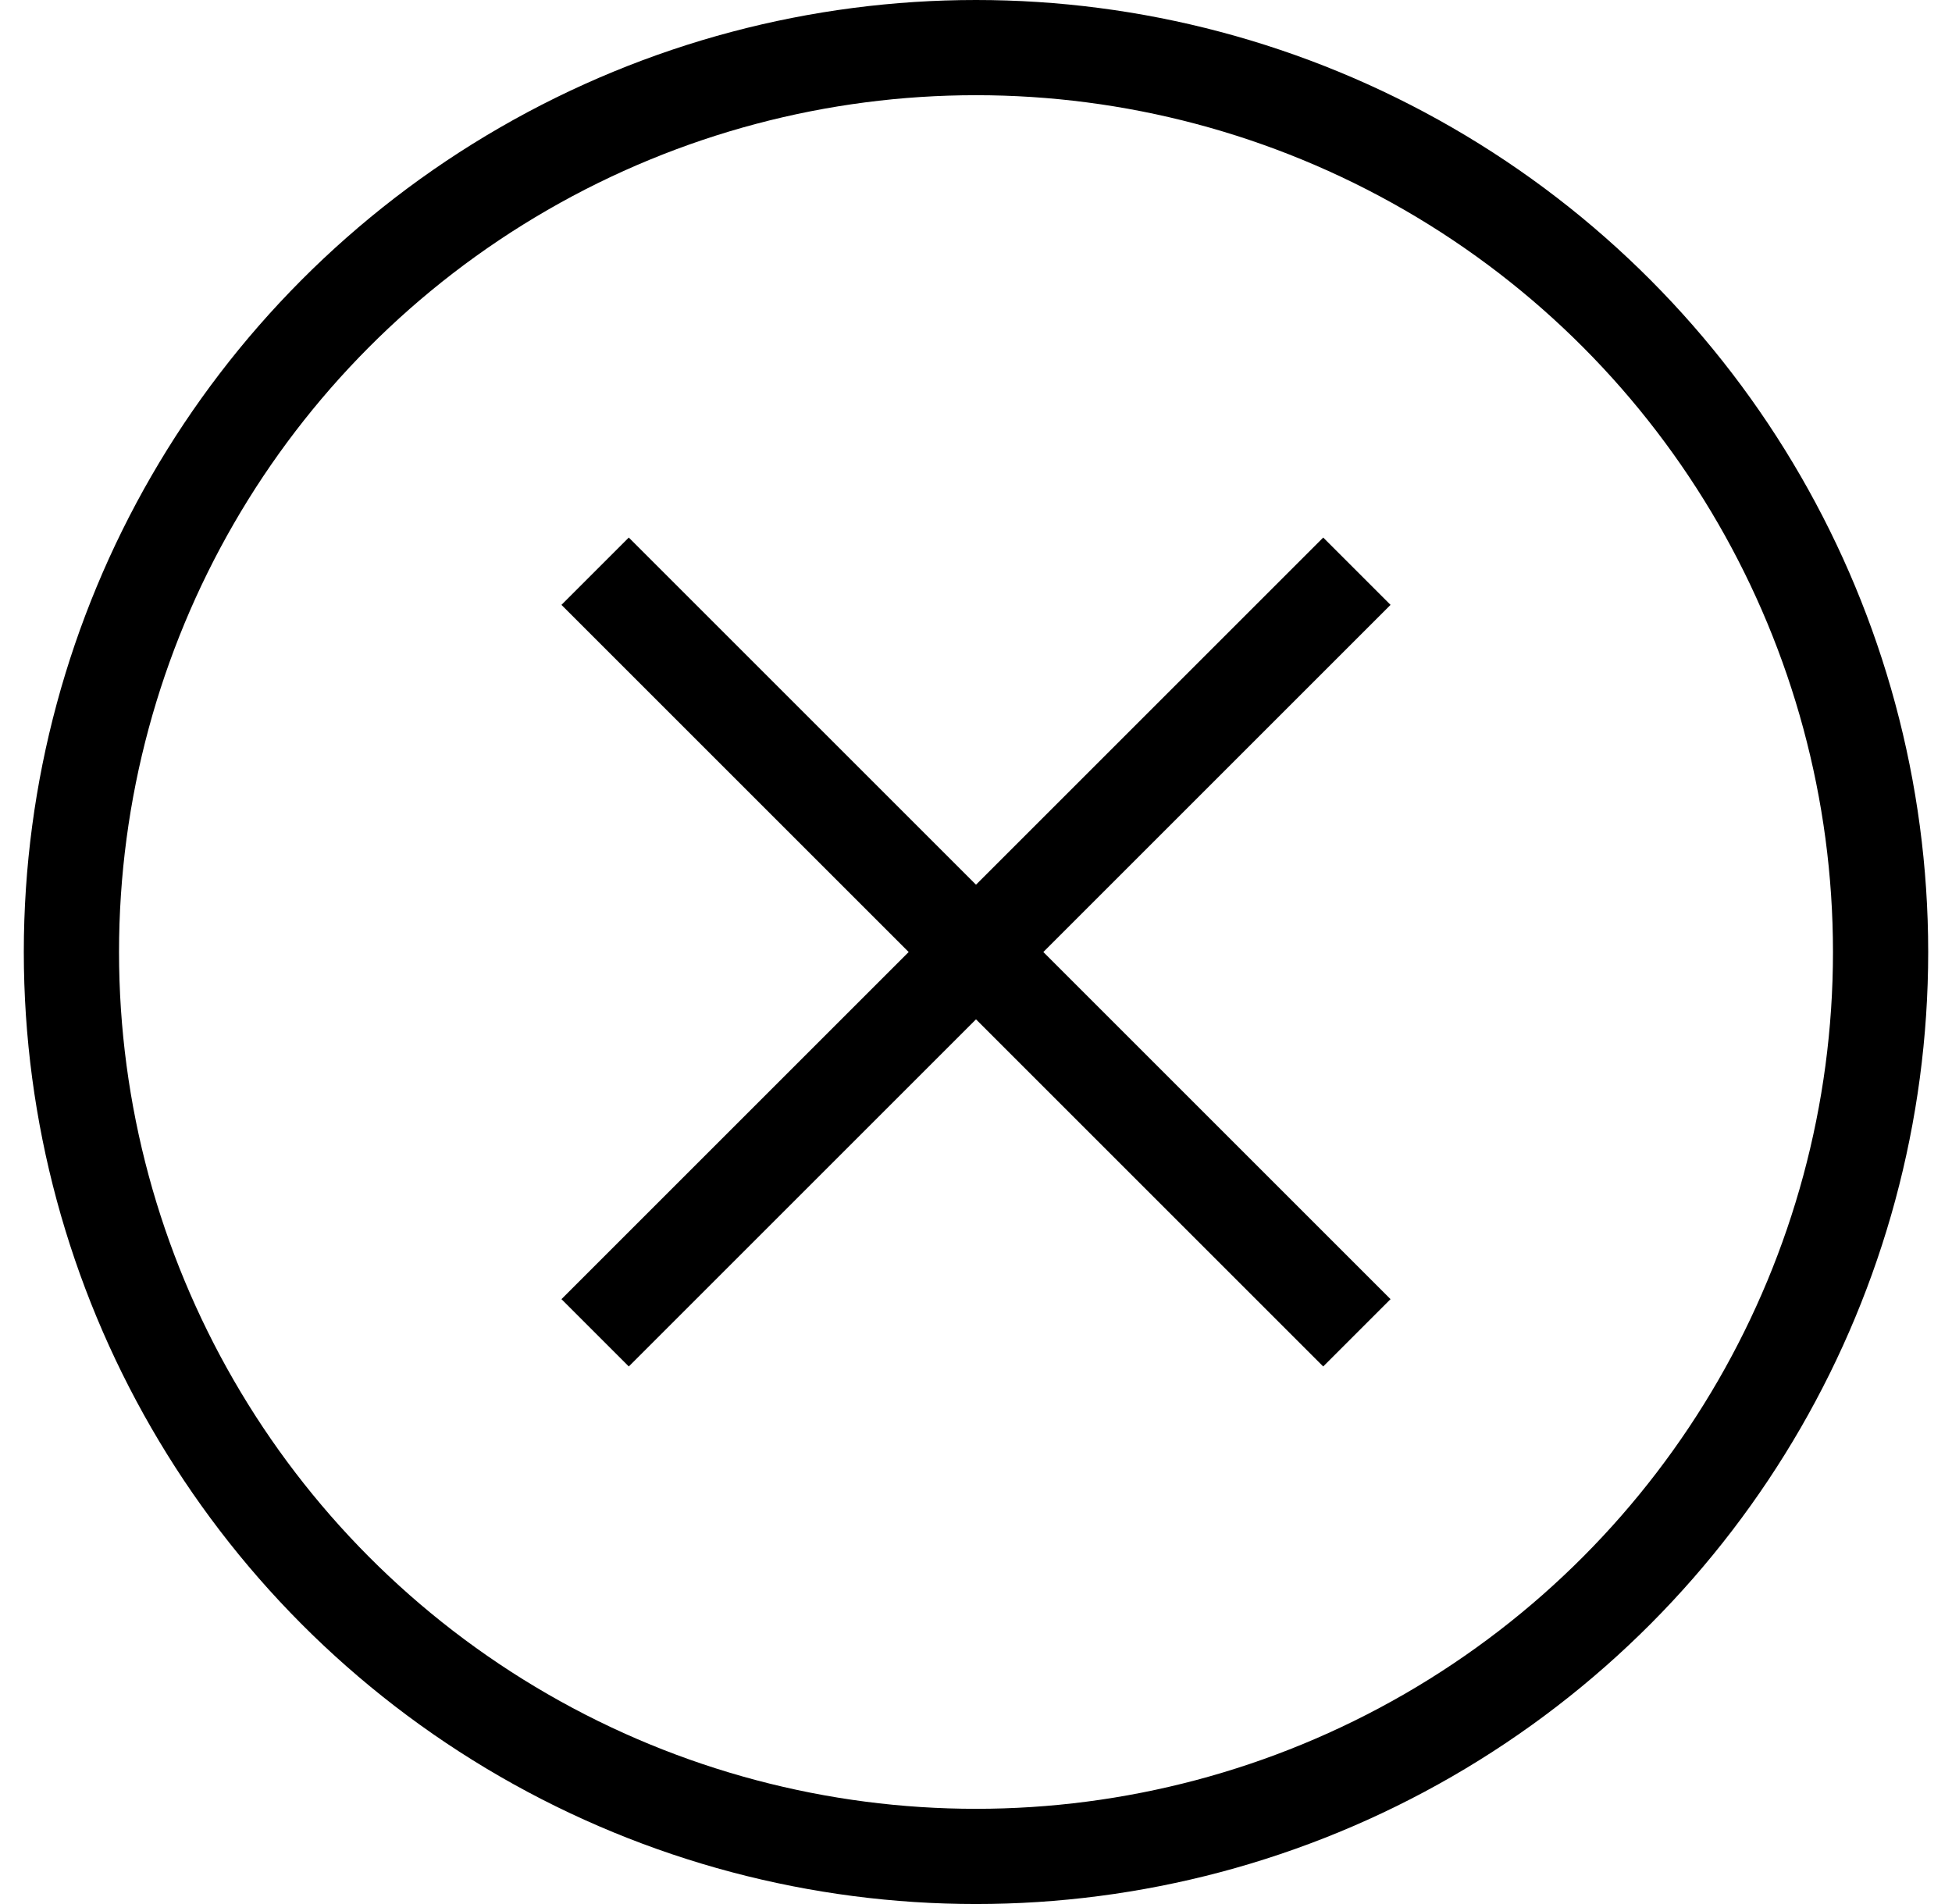 <?xml version="1.0" encoding="UTF-8"?> <svg xmlns="http://www.w3.org/2000/svg" width="41" height="40" viewBox="0 0 41 40" fill="none"><circle cx="20.5" cy="20" r="19" stroke="black" stroke-width="2"></circle><path d="M28.5 12L12.5 28" stroke="black" stroke-width="2"></path><path d="M28.5 28L12.5 12" stroke="black" stroke-width="2"></path></svg> 